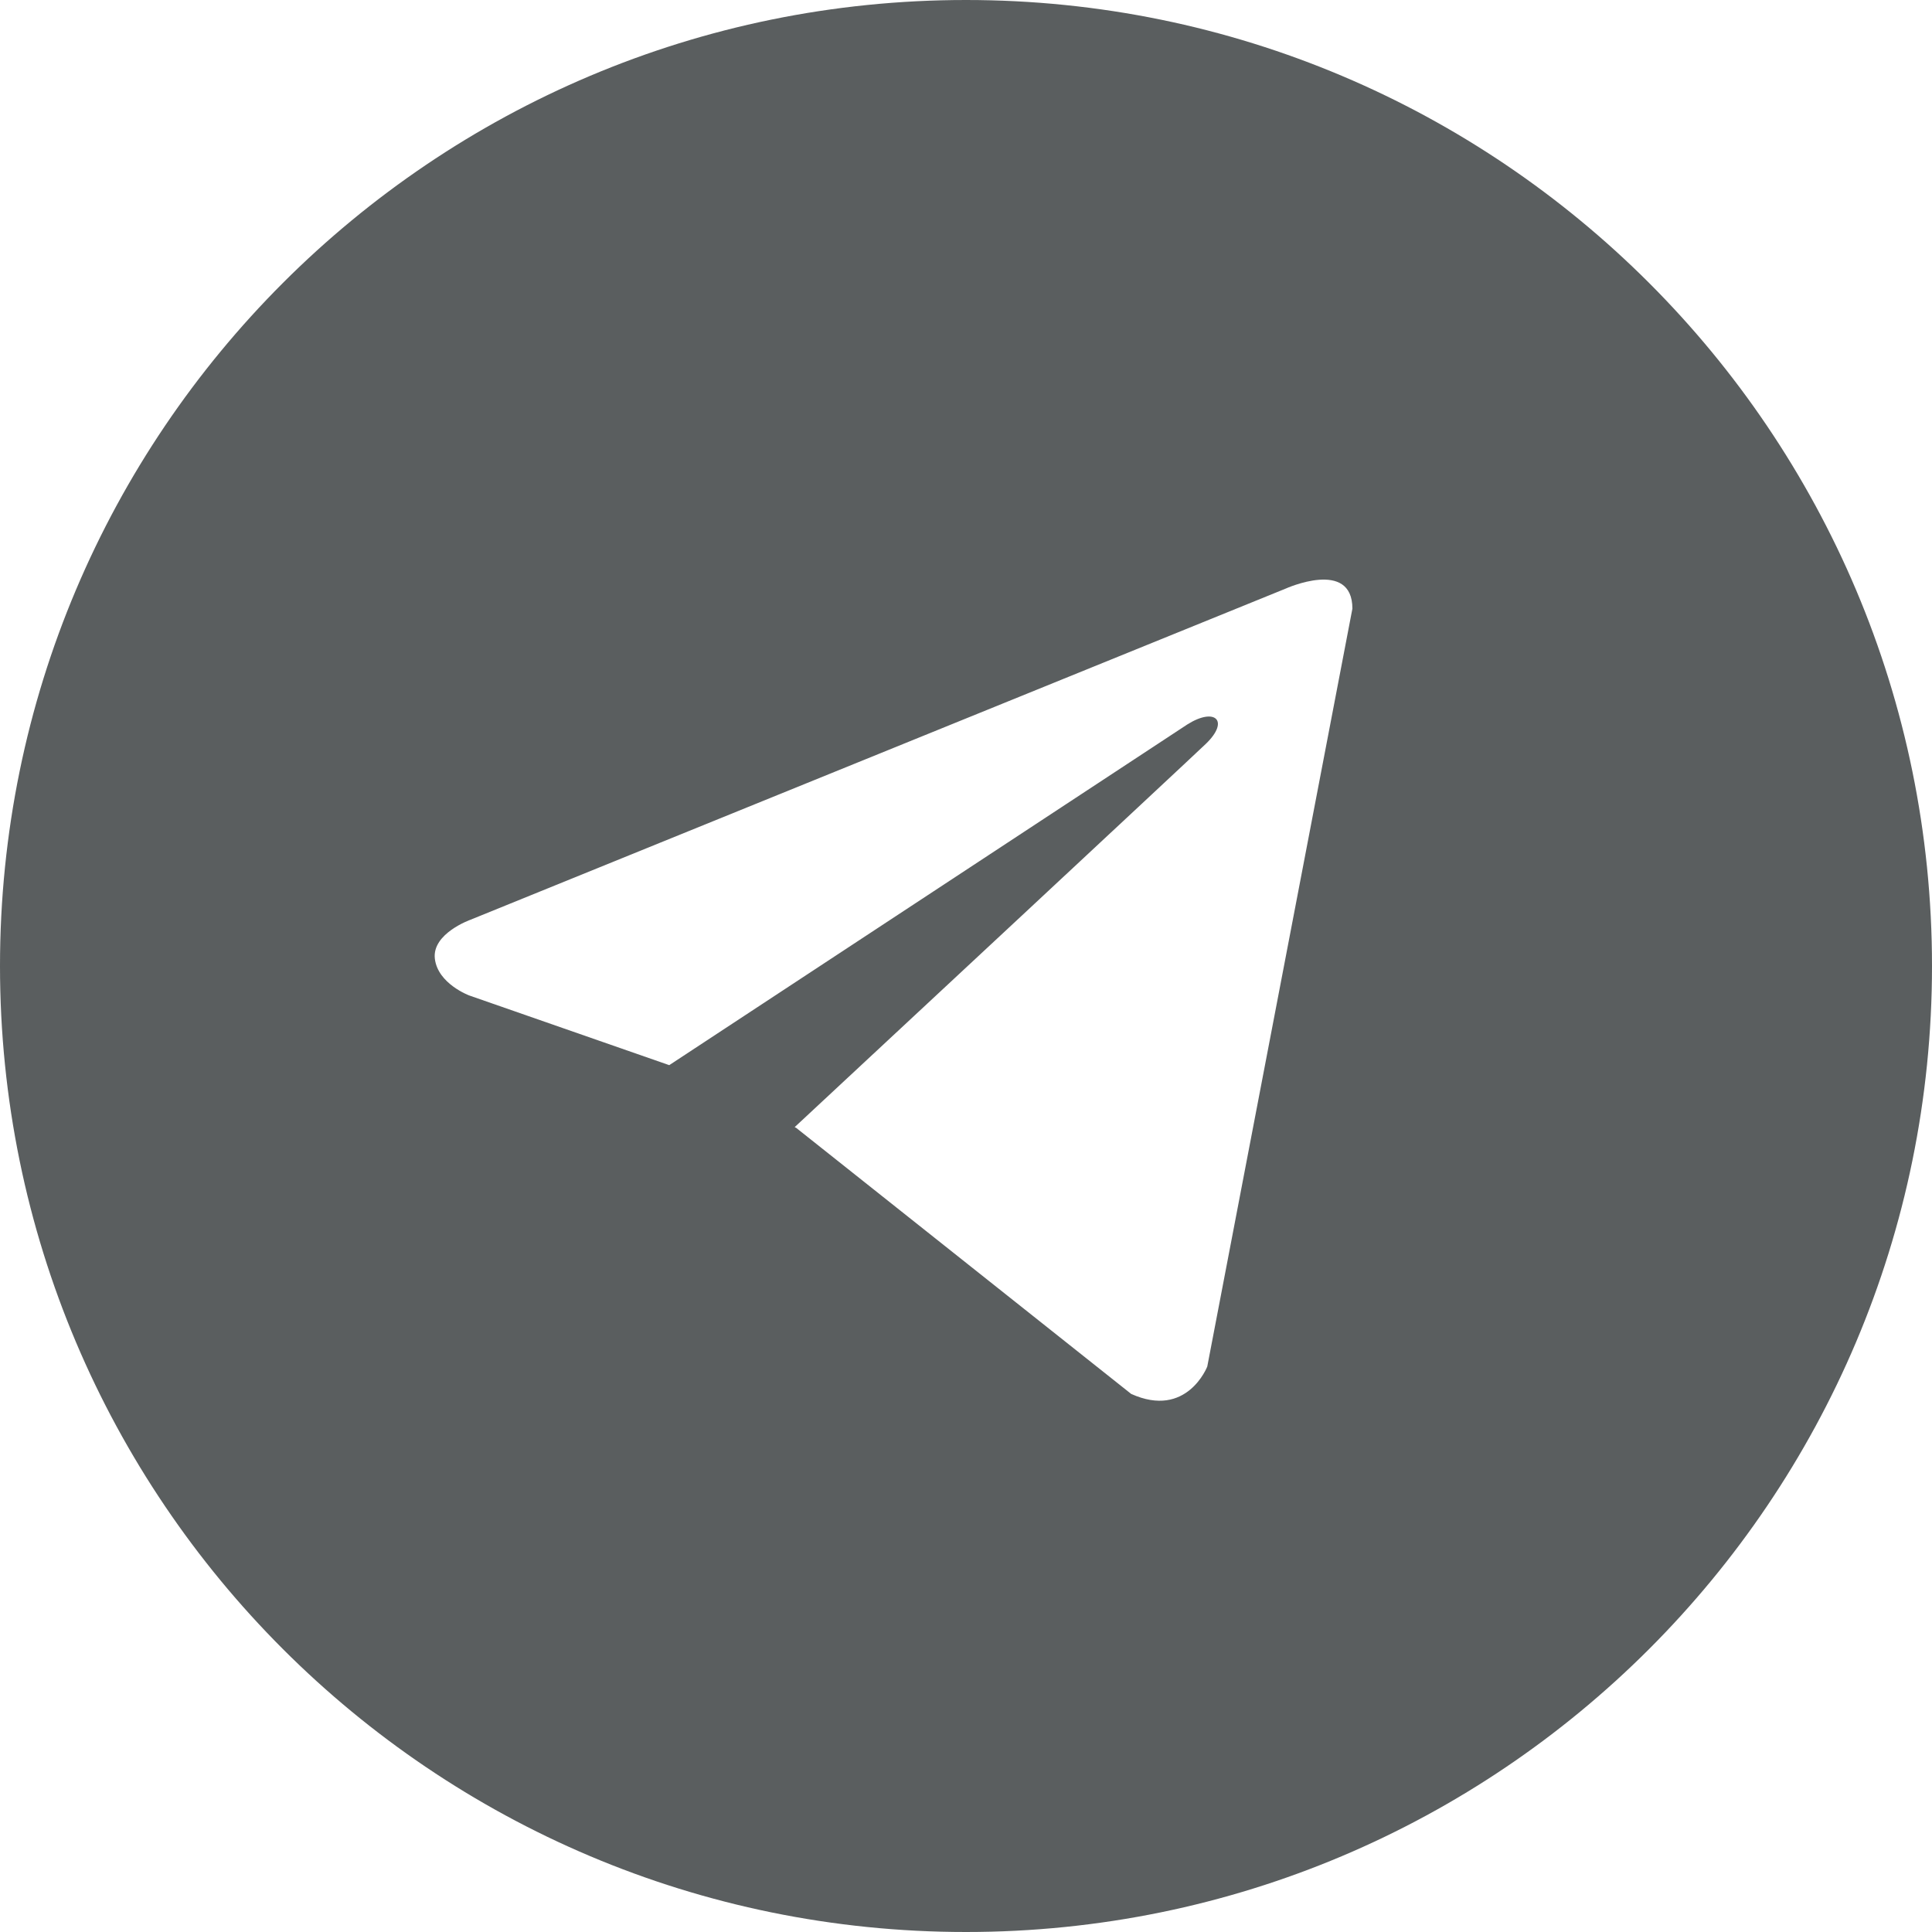 <?xml version="1.0" encoding="UTF-8"?> <svg xmlns="http://www.w3.org/2000/svg" width="25" height="25" viewBox="0 0 25 25" fill="none"><path fill-rule="evenodd" clip-rule="evenodd" d="M12.5 0C5.596 0 0 5.596 0 12.5C0 19.404 5.596 25 12.5 25C19.404 25 25 19.404 25 12.5C25 5.596 19.404 0 12.5 0ZM15.622 17.683L17.5 7.876C17.5 7.224 16.633 7.618 16.633 7.618L6.087 11.902C6.087 11.902 5.588 12.079 5.627 12.406C5.666 12.732 6.074 12.882 6.074 12.882L8.66 13.783L15.366 9.373C15.723 9.149 15.913 9.326 15.606 9.623C15.408 9.814 10.868 14.041 10.283 14.585L10.303 14.595L14.637 18.037C15.359 18.363 15.622 17.683 15.622 17.683Z" fill="#151A1C" fill-opacity="0.7"></path></svg> 